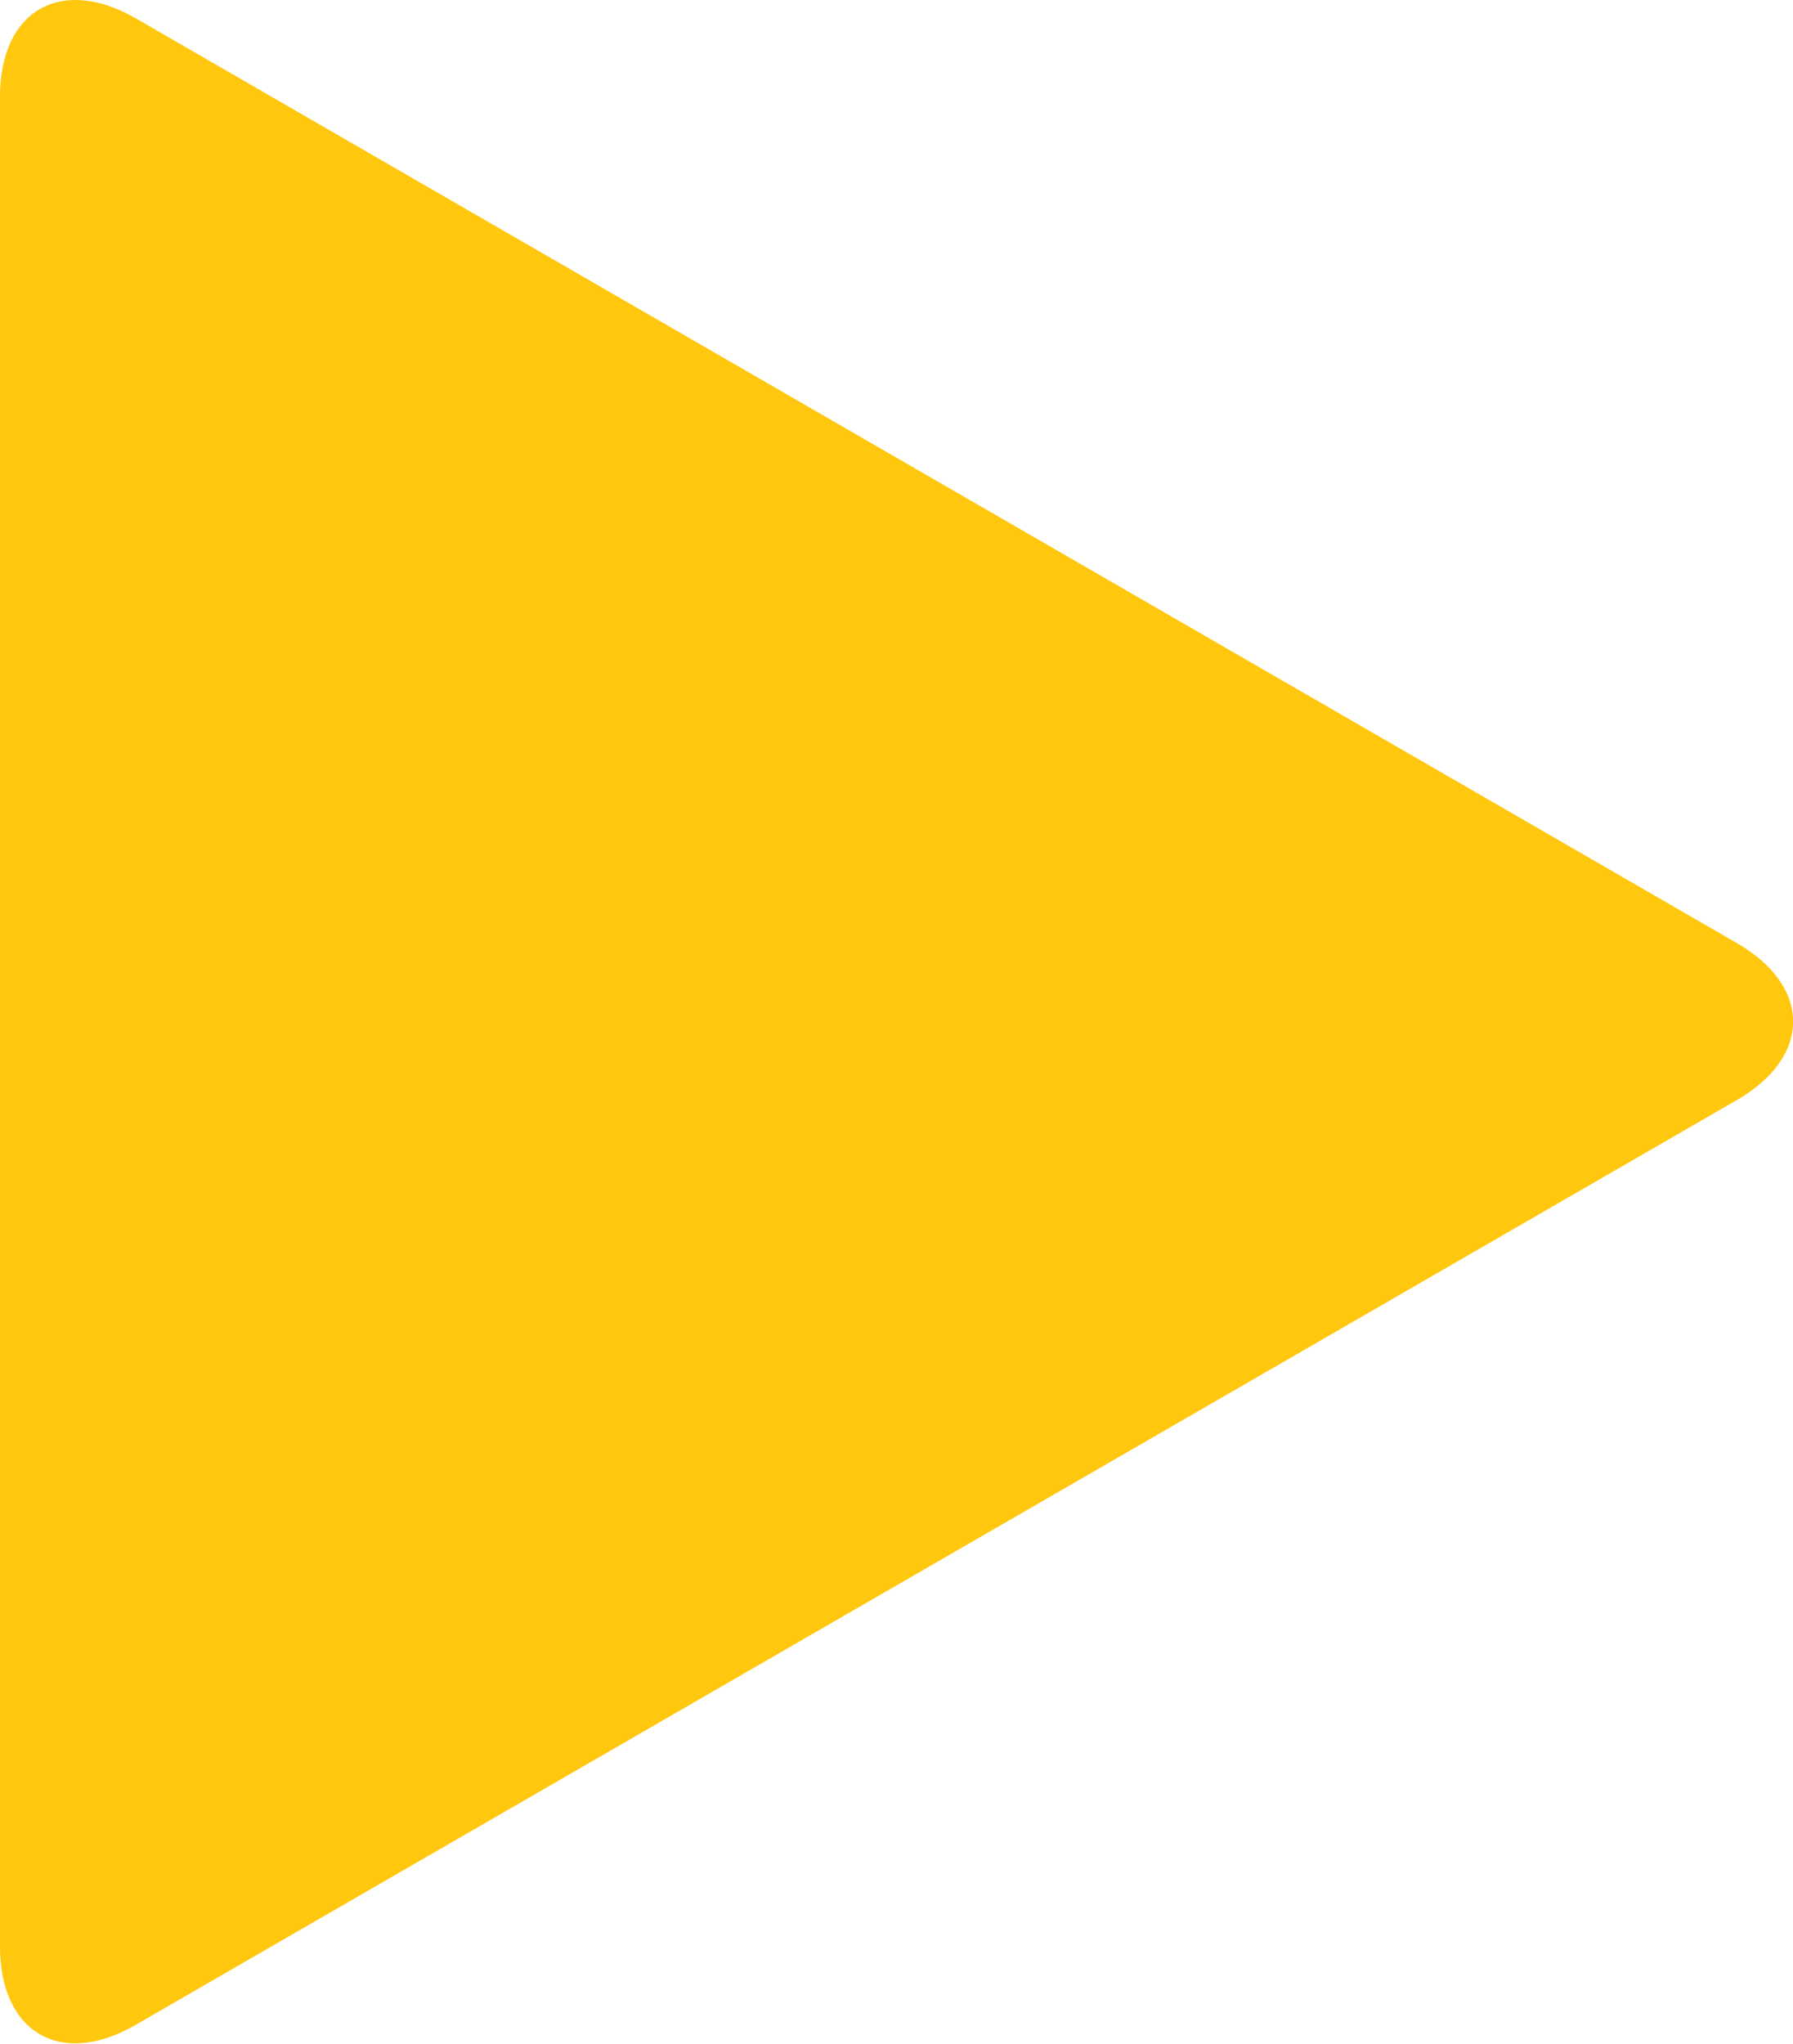 <?xml version="1.0" encoding="UTF-8"?><svg id="_レイヤー_2" xmlns="http://www.w3.org/2000/svg" width="34.36" height="39.15" viewBox="0 0 34.36 39.15"><defs><style>.cls-1{fill:#ffc70e;}</style></defs><g id="_レイヤー_1-2"><path class="cls-1" d="M33.29,21.07c1.43-.83,1.43-2.17,0-3L2.6,.35C1.17-.47,0,.2,0,1.85V37.29c0,1.65,1.17,2.33,2.6,1.5l30.69-17.72Z"/></g></svg>